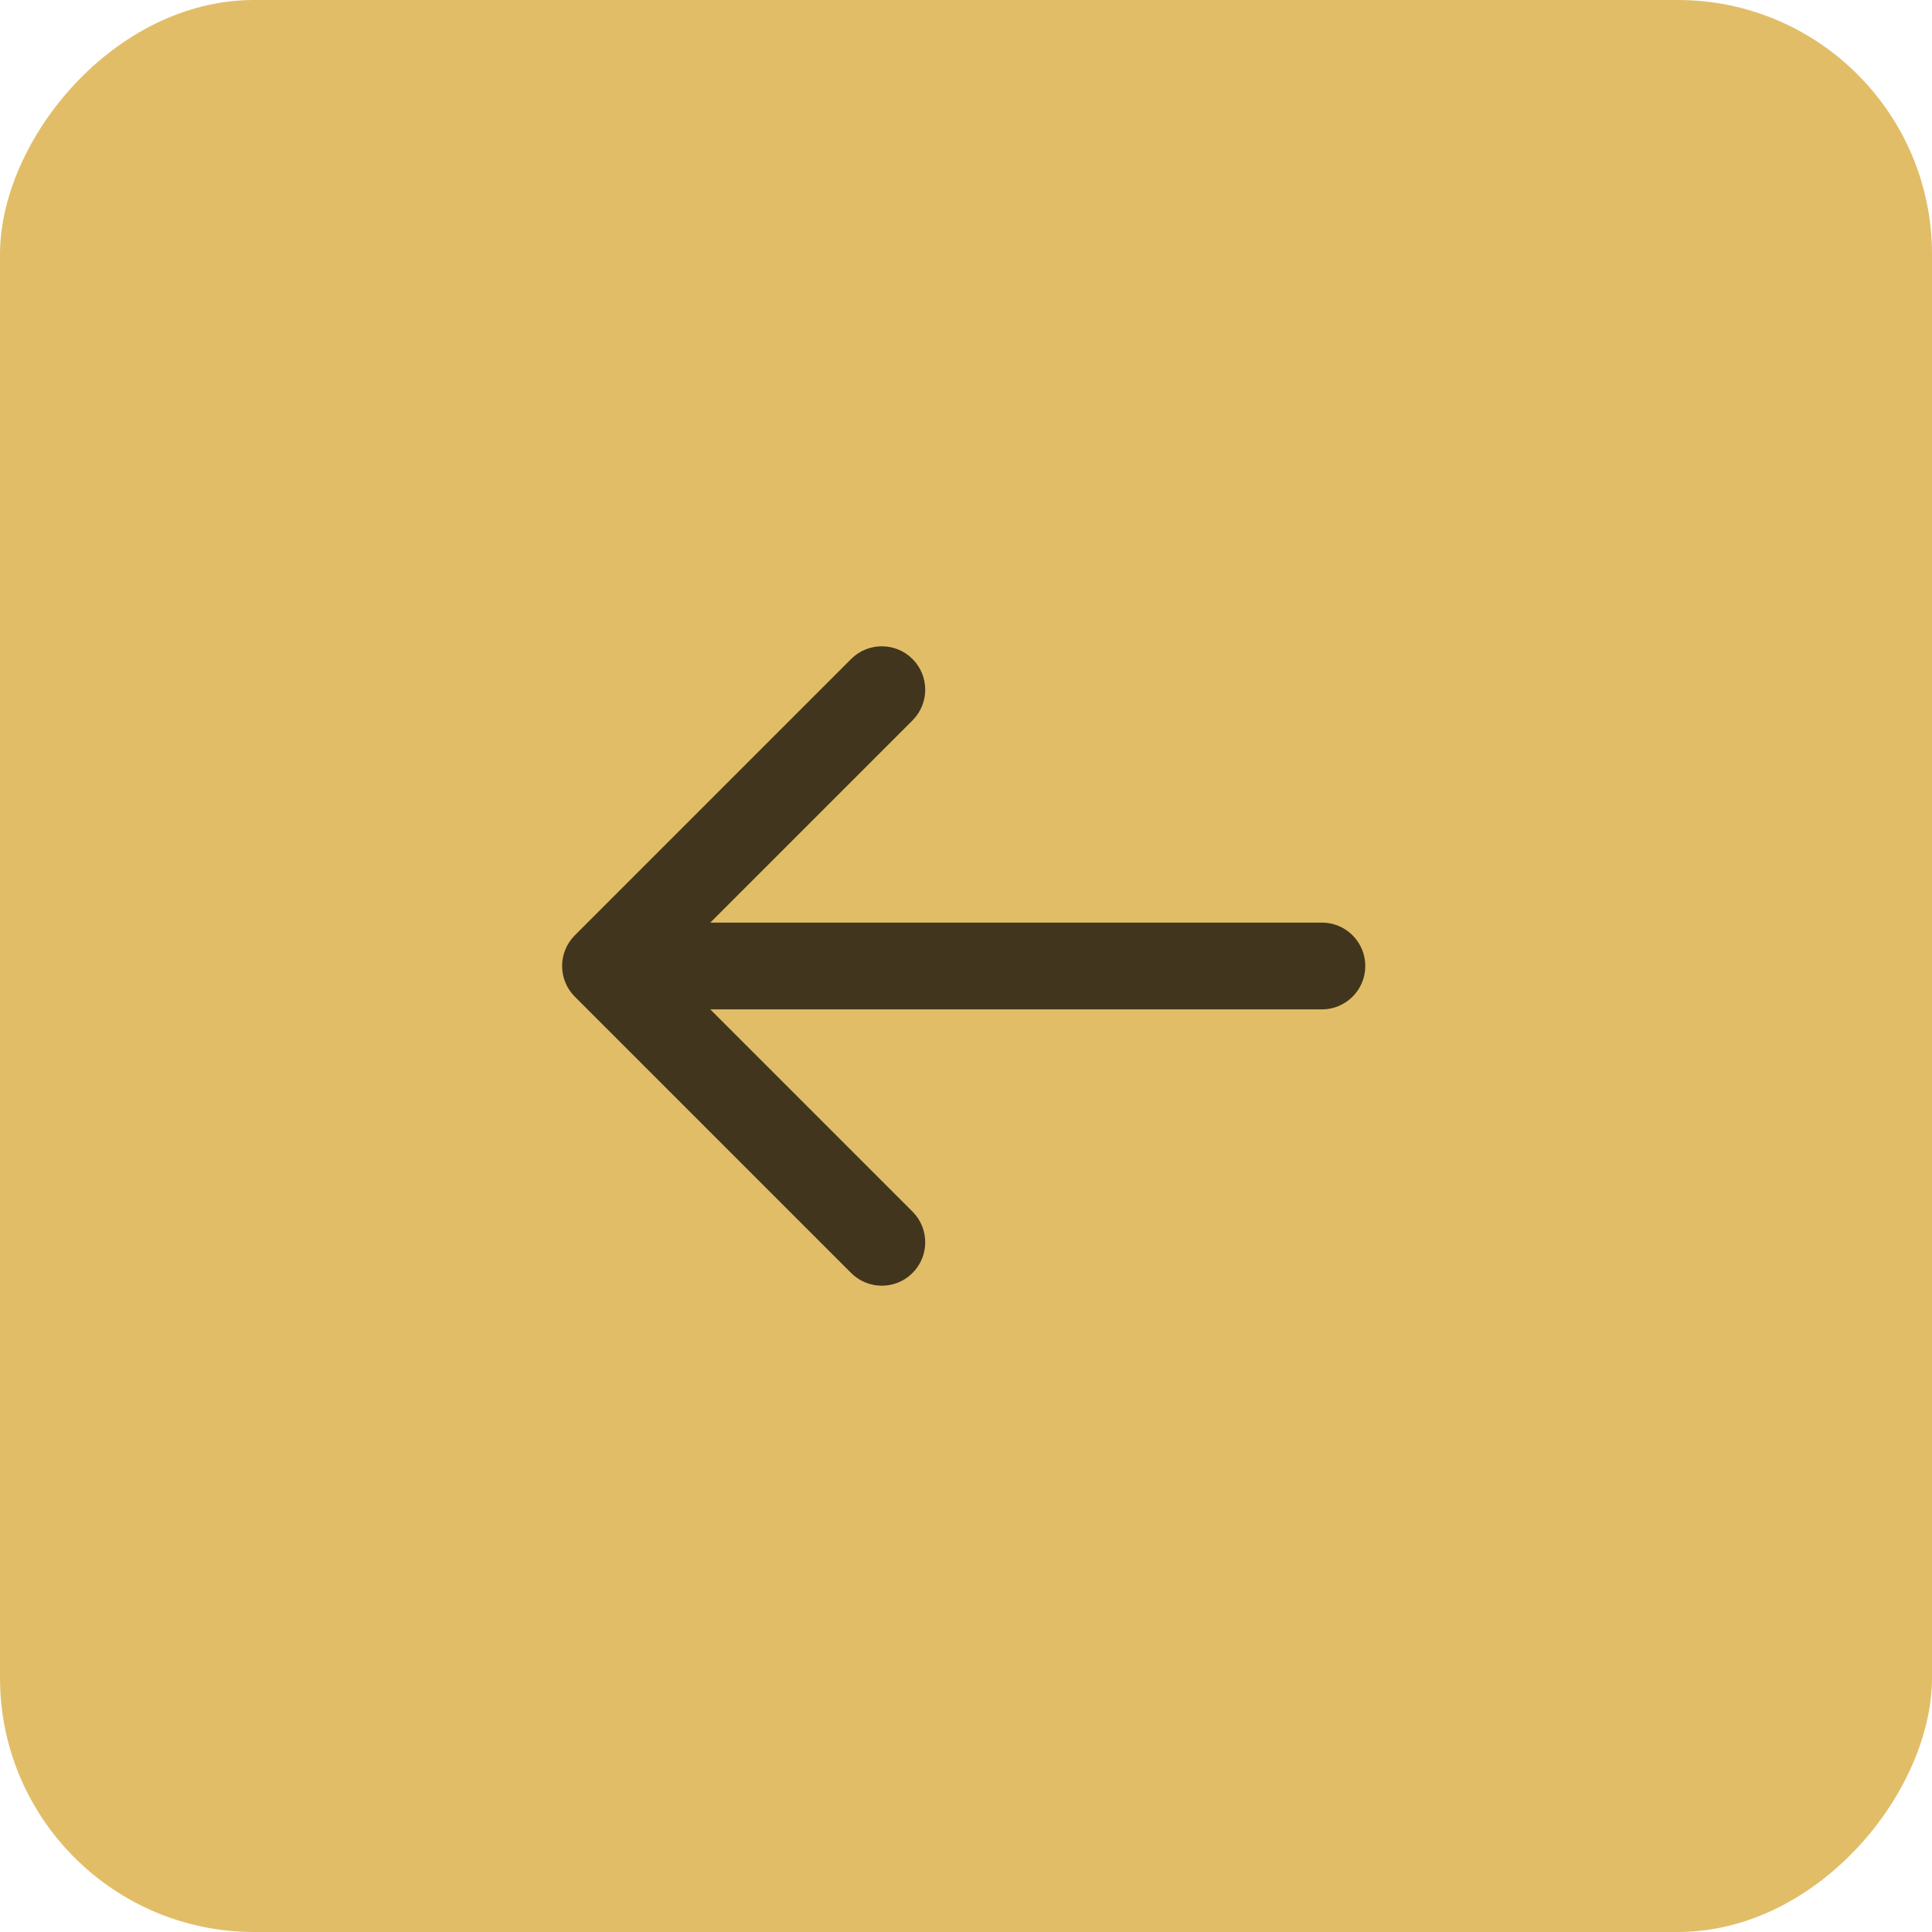 <?xml version="1.0" encoding="UTF-8"?> <svg xmlns="http://www.w3.org/2000/svg" width="56" height="56" viewBox="0 0 56 56" fill="none"><rect width="56" height="56" rx="7.368" transform="matrix(-1 0 0 1 56 0)" fill="#E2BD68"></rect><path d="M38.315 26.742C39.01 26.742 39.574 27.305 39.574 28C39.574 28.695 39.01 29.258 38.315 29.258V26.742ZM16.662 28.89C16.17 28.398 16.17 27.602 16.662 27.11L24.67 19.102C25.162 18.61 25.958 18.61 26.45 19.102C26.941 19.593 26.941 20.39 26.45 20.881L19.331 28L26.45 35.119C26.941 35.61 26.941 36.407 26.45 36.898C25.958 37.39 25.162 37.39 24.67 36.898L16.662 28.89ZM38.315 28V29.258H17.551V28V26.742H38.315V28Z" fill="#41361D"></path></svg> 